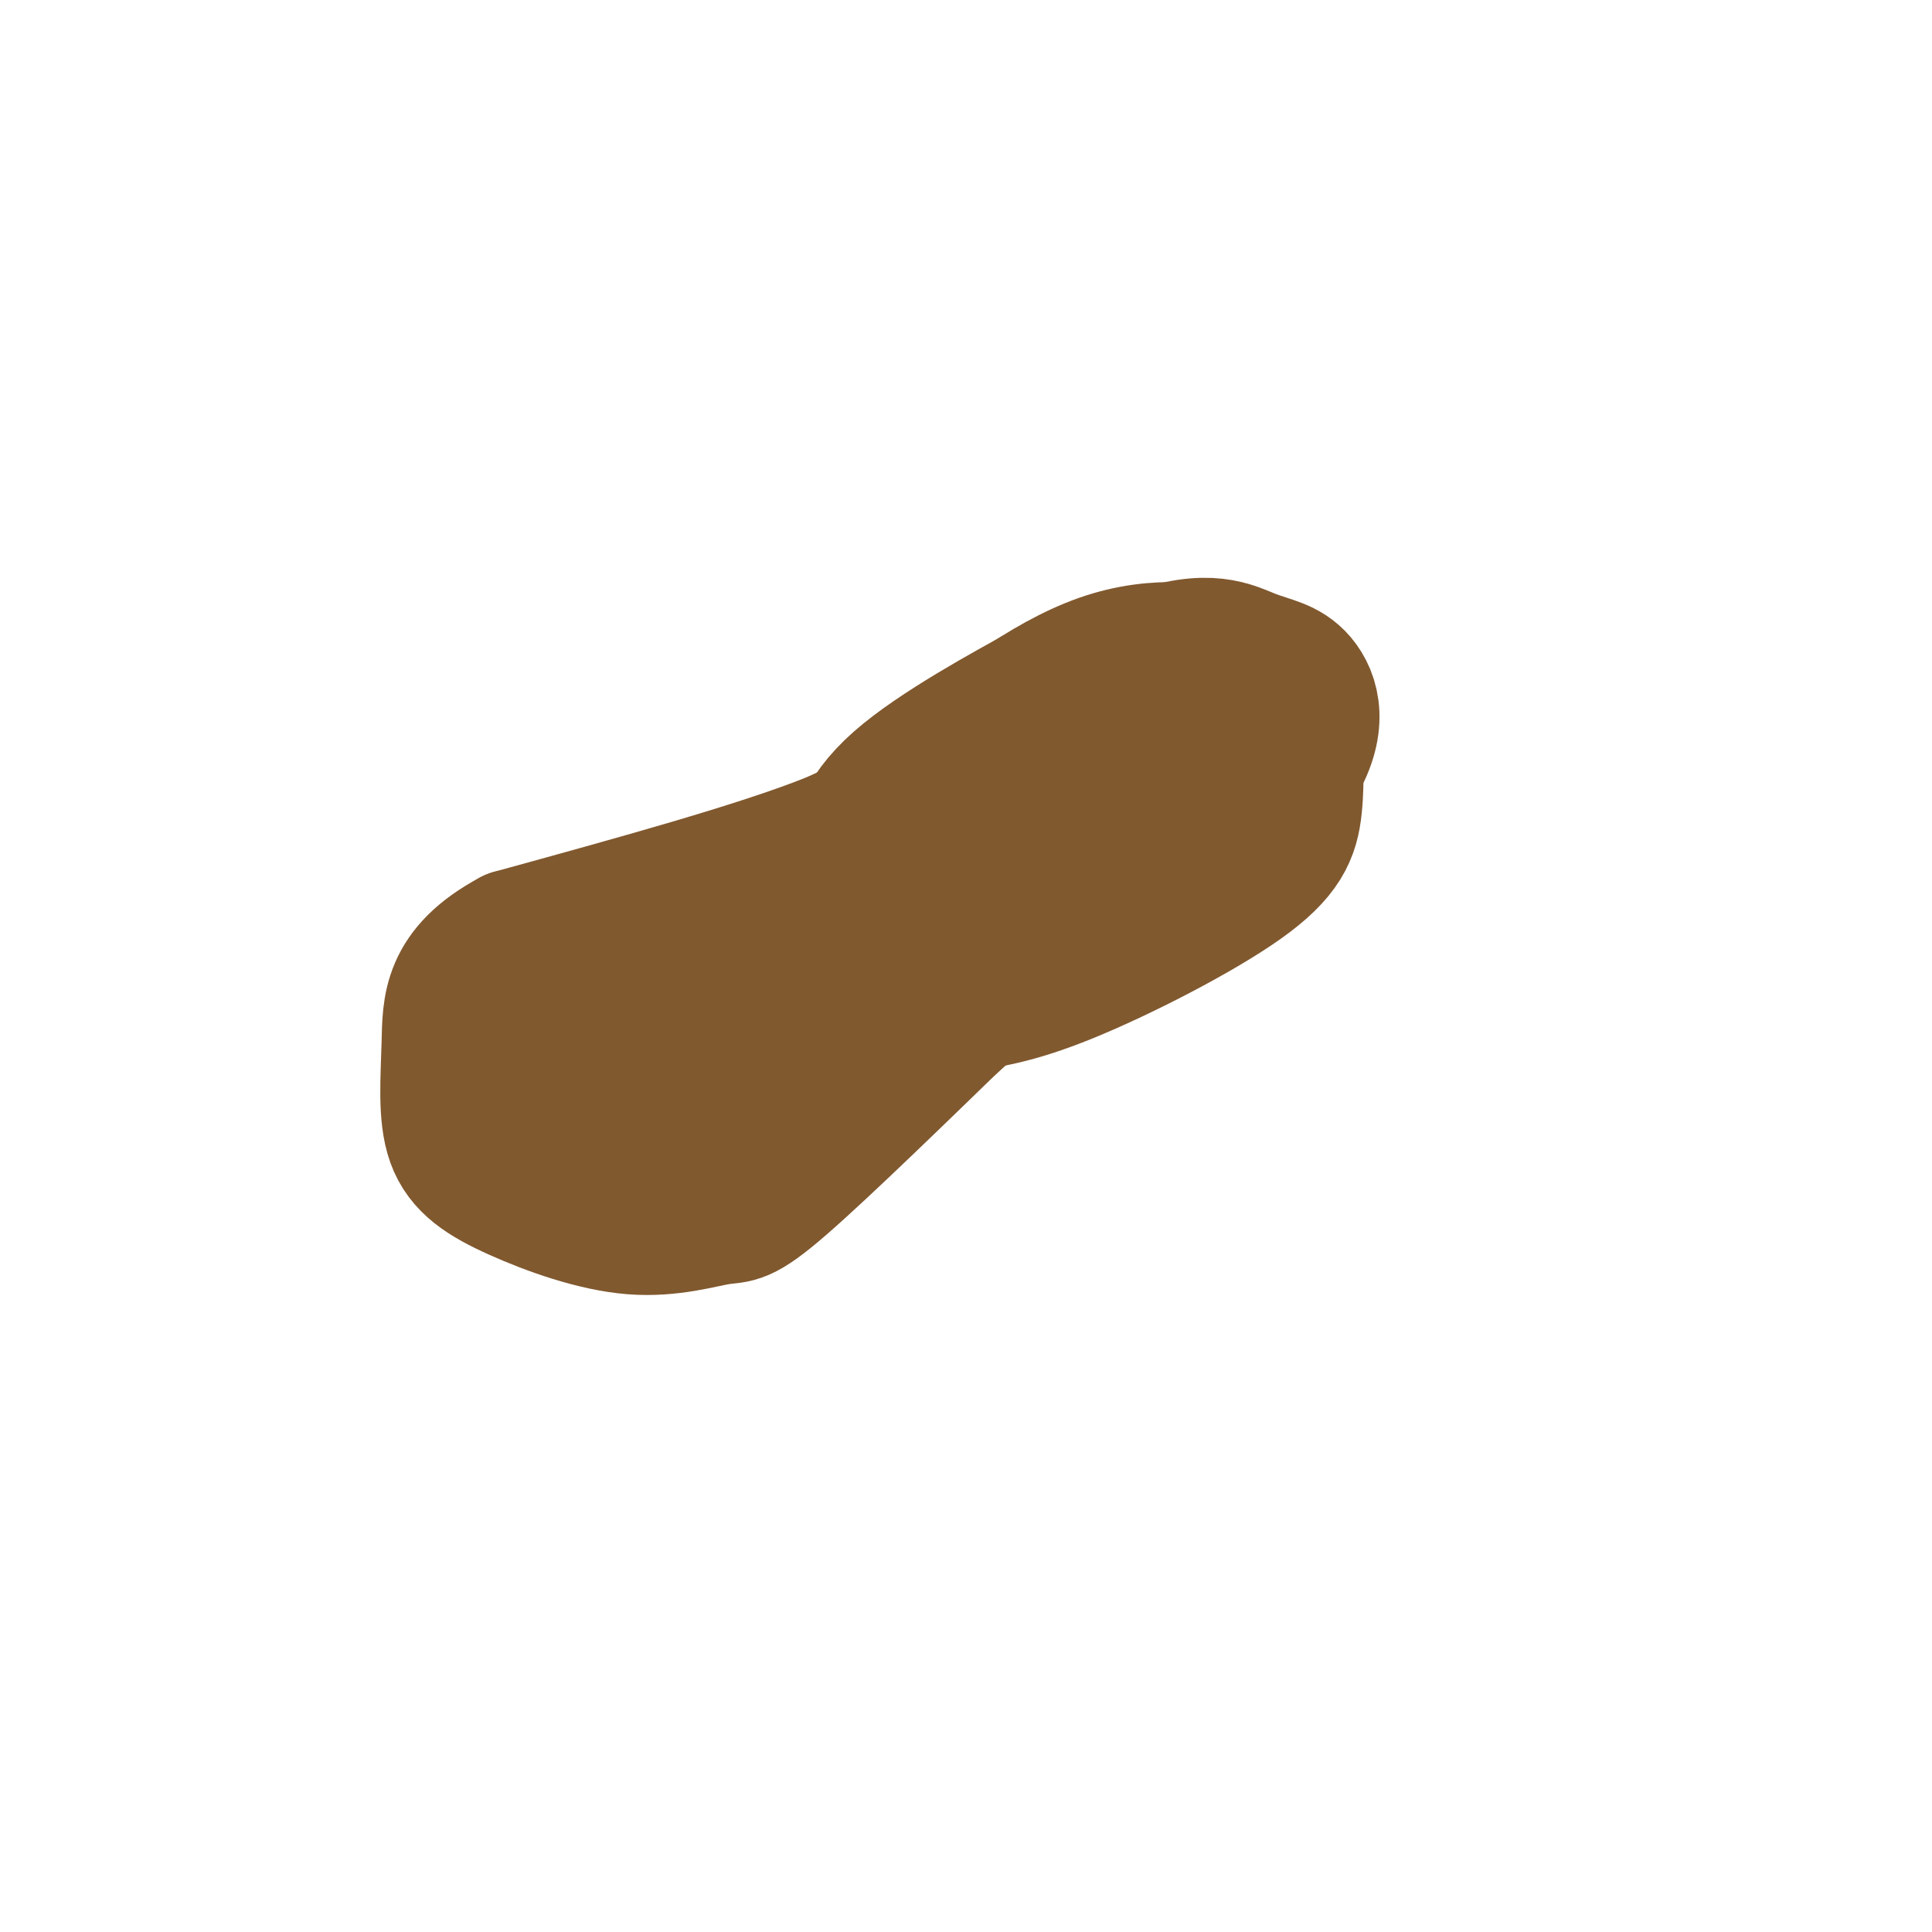 <svg viewBox='0 0 400 400' version='1.1' xmlns='http://www.w3.org/2000/svg' xmlns:xlink='http://www.w3.org/1999/xlink'><g fill='none' stroke='#81592f' stroke-width='28' stroke-linecap='round' stroke-linejoin='round'><path d='M210,161c-4.632,-0.993 -9.265,-1.987 -13,1c-3.735,2.987 -6.574,9.954 -7,14c-0.426,4.046 1.560,5.172 5,6c3.440,0.828 8.335,1.358 13,-1c4.665,-2.358 9.100,-7.605 13,-12c3.900,-4.395 7.263,-7.937 3,-10c-4.263,-2.063 -16.153,-2.646 -24,-1c-7.847,1.646 -11.651,5.520 -14,10c-2.349,4.480 -3.243,9.566 -1,13c2.243,3.434 7.621,5.217 13,7'/><path d='M198,188c5.088,0.853 11.310,-0.513 15,-2c3.690,-1.487 4.850,-3.095 8,-7c3.150,-3.905 8.291,-10.107 11,-15c2.709,-4.893 2.986,-8.477 -2,-10c-4.986,-1.523 -15.233,-0.986 -22,0c-6.767,0.986 -10.053,2.419 -15,7c-4.947,4.581 -11.556,12.309 -14,18c-2.444,5.691 -0.722,9.346 1,13'/><path d='M195,187c6.219,0.508 12.438,1.015 21,0c8.562,-1.015 19.467,-3.554 26,-6c6.533,-2.446 8.694,-4.799 11,-12c2.306,-7.201 4.756,-19.250 4,-25c-0.756,-5.750 -4.719,-5.201 -11,-5c-6.281,0.201 -14.879,0.054 -19,0c-4.121,-0.054 -3.763,-0.015 -11,4c-7.237,4.015 -22.068,12.004 -30,19c-7.932,6.996 -8.966,12.998 -10,19'/><path d='M176,181c-1.478,4.355 -0.172,5.743 0,7c0.172,1.257 -0.791,2.385 6,4c6.791,1.615 21.337,3.718 35,1c13.663,-2.718 26.443,-10.256 33,-15c6.557,-4.744 6.893,-6.695 8,-10c1.107,-3.305 2.987,-7.966 0,-12c-2.987,-4.034 -10.842,-7.442 -18,-10c-7.158,-2.558 -13.619,-4.266 -24,1c-10.381,5.266 -24.680,17.504 -31,26c-6.320,8.496 -4.660,13.248 -3,18'/><path d='M182,191c1.821,3.929 7.874,4.752 15,5c7.126,0.248 15.326,-0.079 22,-1c6.674,-0.921 11.823,-2.435 21,-9c9.177,-6.565 22.382,-18.179 28,-27c5.618,-8.821 3.650,-14.849 1,-18c-2.650,-3.151 -5.983,-3.425 -10,-5c-4.017,-1.575 -8.719,-4.450 -21,0c-12.281,4.450 -32.140,16.225 -52,28'/><path d='M193,159c-3.250,4.583 -6.500,9.167 -21,15c-14.500,5.833 -40.250,12.917 -66,20'/><path d='M106,194c-13.089,7.009 -12.812,14.531 -13,22c-0.188,7.469 -0.842,14.884 1,20c1.842,5.116 6.182,7.935 13,11c6.818,3.065 16.116,6.378 24,7c7.884,0.622 14.353,-1.448 18,-2c3.647,-0.552 4.470,0.414 13,-7c8.530,-7.414 24.765,-23.207 41,-39'/><path d='M203,206c9.365,-9.404 12.279,-13.415 16,-18c3.721,-4.585 8.251,-9.746 -16,1c-24.251,10.746 -77.283,37.399 -76,41c1.283,3.601 56.880,-15.849 63,-23c6.120,-7.151 -37.237,-2.002 -55,0c-17.763,2.002 -9.932,0.858 -8,2c1.932,1.142 -2.034,4.571 -6,8'/><path d='M121,217c-0.193,2.655 2.325,5.291 15,1c12.675,-4.291 35.509,-15.510 42,-20c6.491,-4.490 -3.359,-2.250 -18,4c-14.641,6.250 -34.071,16.510 -43,21c-8.929,4.490 -7.355,3.211 0,3c7.355,-0.211 20.493,0.645 28,-1c7.507,-1.645 9.383,-5.791 5,-7c-4.383,-1.209 -15.026,0.521 -24,4c-8.974,3.479 -16.278,8.708 -16,11c0.278,2.292 8.139,1.646 16,1'/><path d='M126,234c5.667,-0.167 11.833,-1.083 18,-2'/><path d='M166,185c8.239,-8.016 16.478,-16.032 27,-25c10.522,-8.968 23.325,-18.888 35,-23c11.675,-4.112 22.220,-2.415 29,0c6.780,2.415 9.794,5.547 11,8c1.206,2.453 0.603,4.226 0,6'/><path d='M268,151c0.166,3.866 0.581,10.531 0,16c-0.581,5.469 -2.156,9.742 -11,16c-8.844,6.258 -24.955,14.502 -36,19c-11.045,4.498 -17.022,5.249 -23,6'/><path d='M136,214c-5.267,-0.533 -10.533,-1.067 -17,1c-6.467,2.067 -14.133,6.733 -11,6c3.133,-0.733 17.067,-6.867 31,-13'/><path d='M139,190c0.000,0.000 54.000,-26.000 54,-26'/><path d='M206,163c-2.167,-2.500 -4.333,-5.000 -11,-1c-6.667,4.000 -17.833,14.500 -29,25'/><path d='M228,184c0.000,0.000 -59.000,53.000 -59,53'/></g>
</svg>